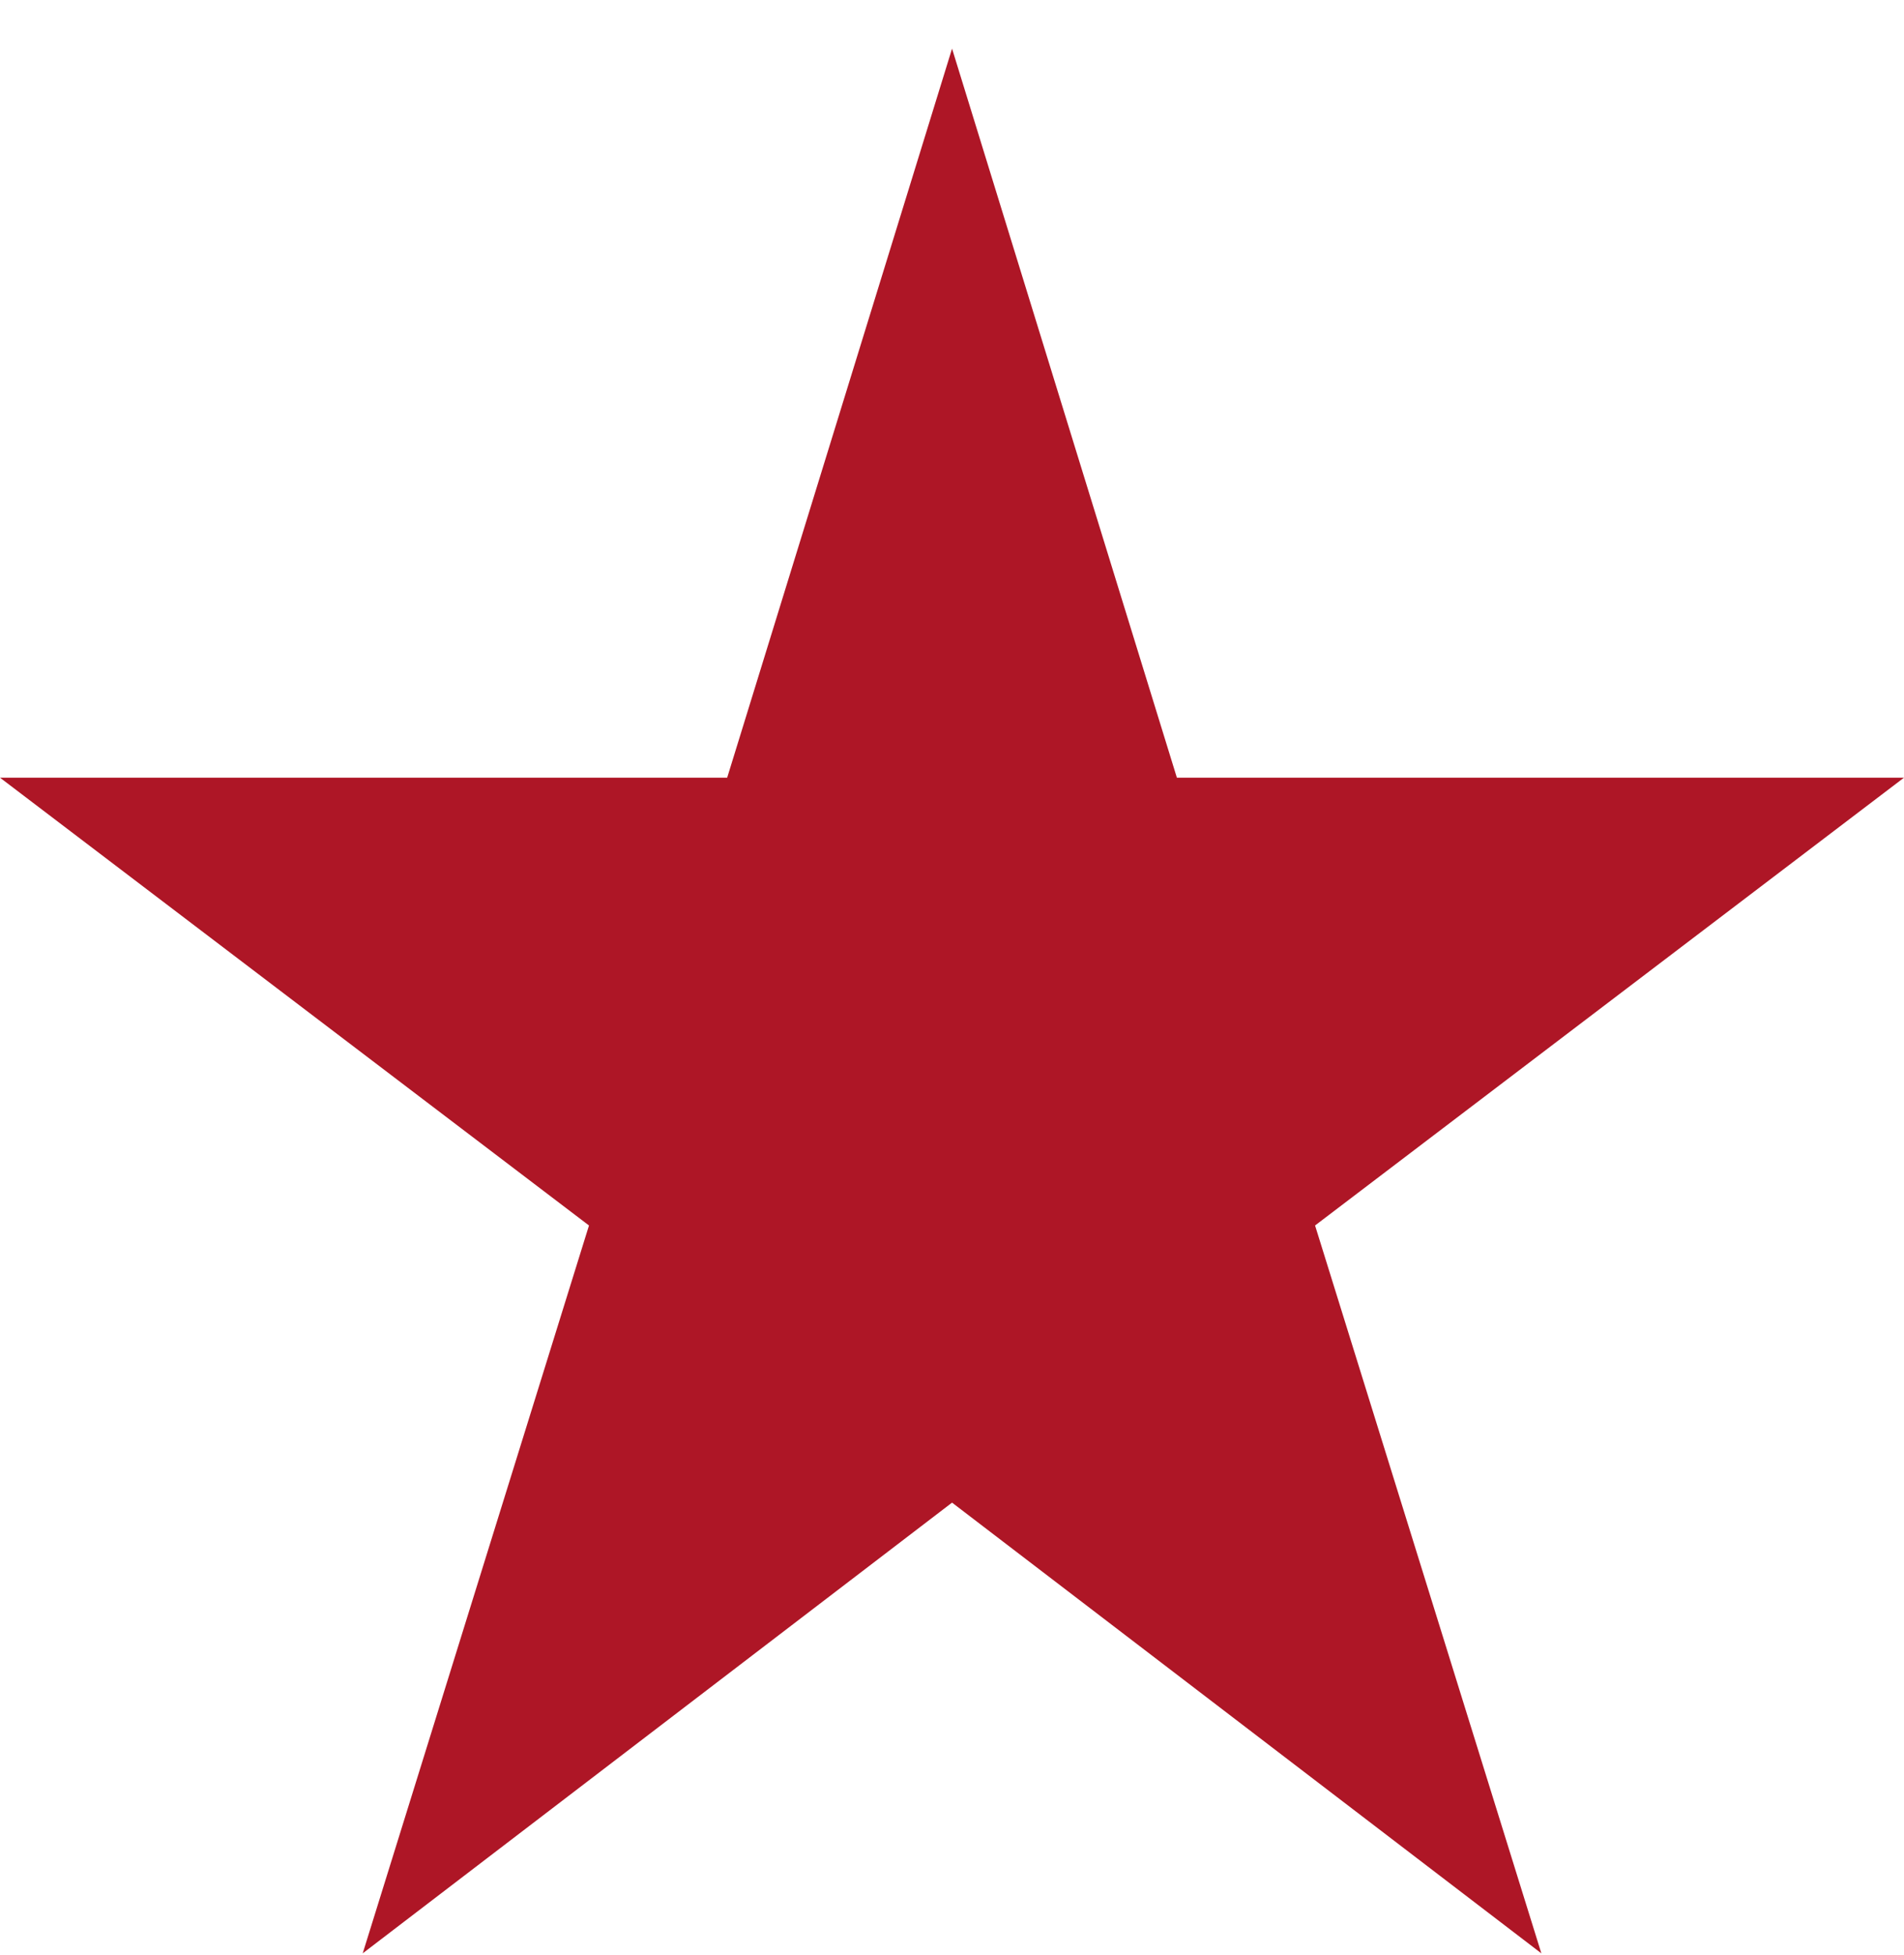 <svg width="38" height="39" fill="none" xmlns="http://www.w3.org/2000/svg"><path d="M30.762 38.97l-11.761-8.992L7.239 38.97l4.516-14.521L0 15.515h14.513L19.001.97l4.487 14.545H38l-11.754 8.934 4.516 14.52z" fill="#AE1626"/></svg>